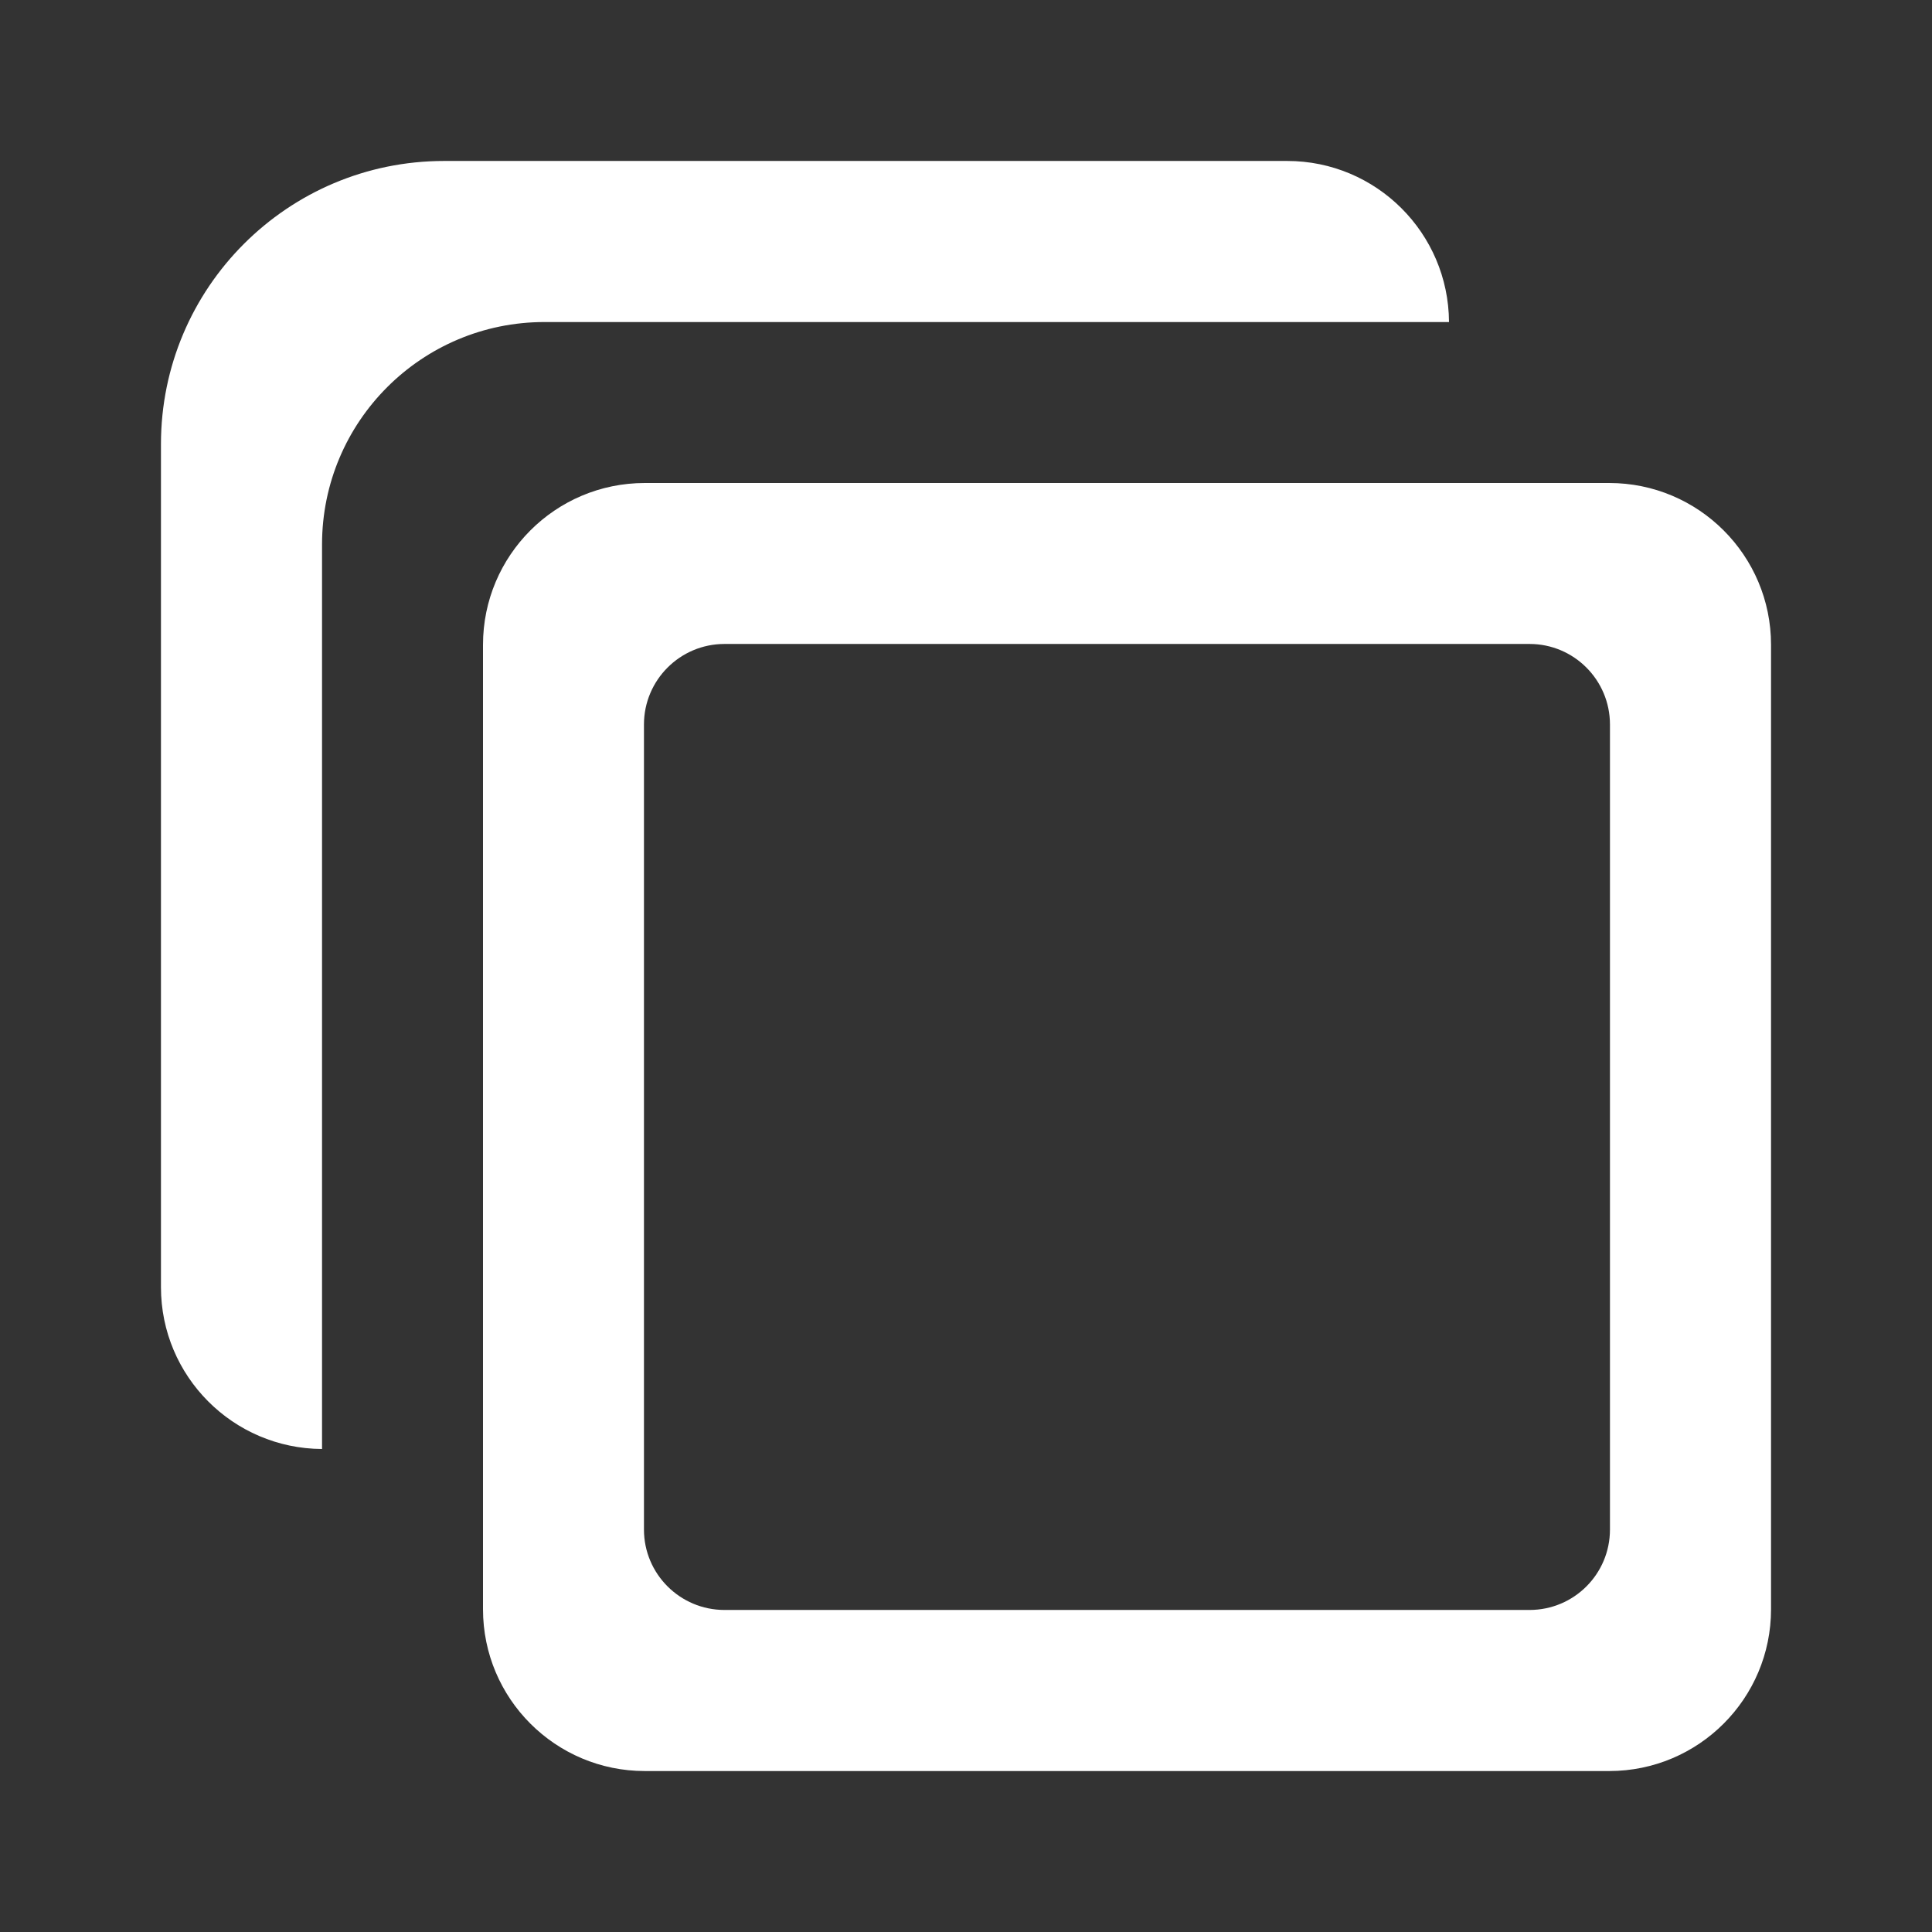 <svg
        class="copy_img"
        xmlns="http://www.w3.org/2000/svg"
        width="16"
        height="16"
        viewBox="0 0 16 16"
        fill="none"
>
    <rect x="0" y="0" width="16" height="16" fill="#333333" stroke="none"/>
    <g class="g">
        <path
                d="M2.667 12C1.93 11.996 1.333 11.398 1.333 10.66V3.678C1.333 2.383 2.383 1.333 3.678 1.333H10.66C11.398 1.333 11.996 1.93 12 2.667H4.509C3.492 2.667 2.667 3.491 2.667 4.509V12ZM5.34 4H13.327C14.067 4 14.667 4.6 14.667 5.34V13.327C14.667 14.067 14.067 14.667 13.327 14.667H5.34C4.6 14.667 4 14.067 4 13.327V5.34C4 4.6 4.6 4 5.34 4ZM6 5.333C5.632 5.333 5.333 5.632 5.333 6V12.667C5.333 13.035 5.632 13.333 6 13.333H12.667C13.035 13.333 13.333 13.035 13.333 12.667V6C13.333 5.632 13.035 5.333 12.667 5.333H6Z"
                fill="white"
        />
    </g>
</svg>
